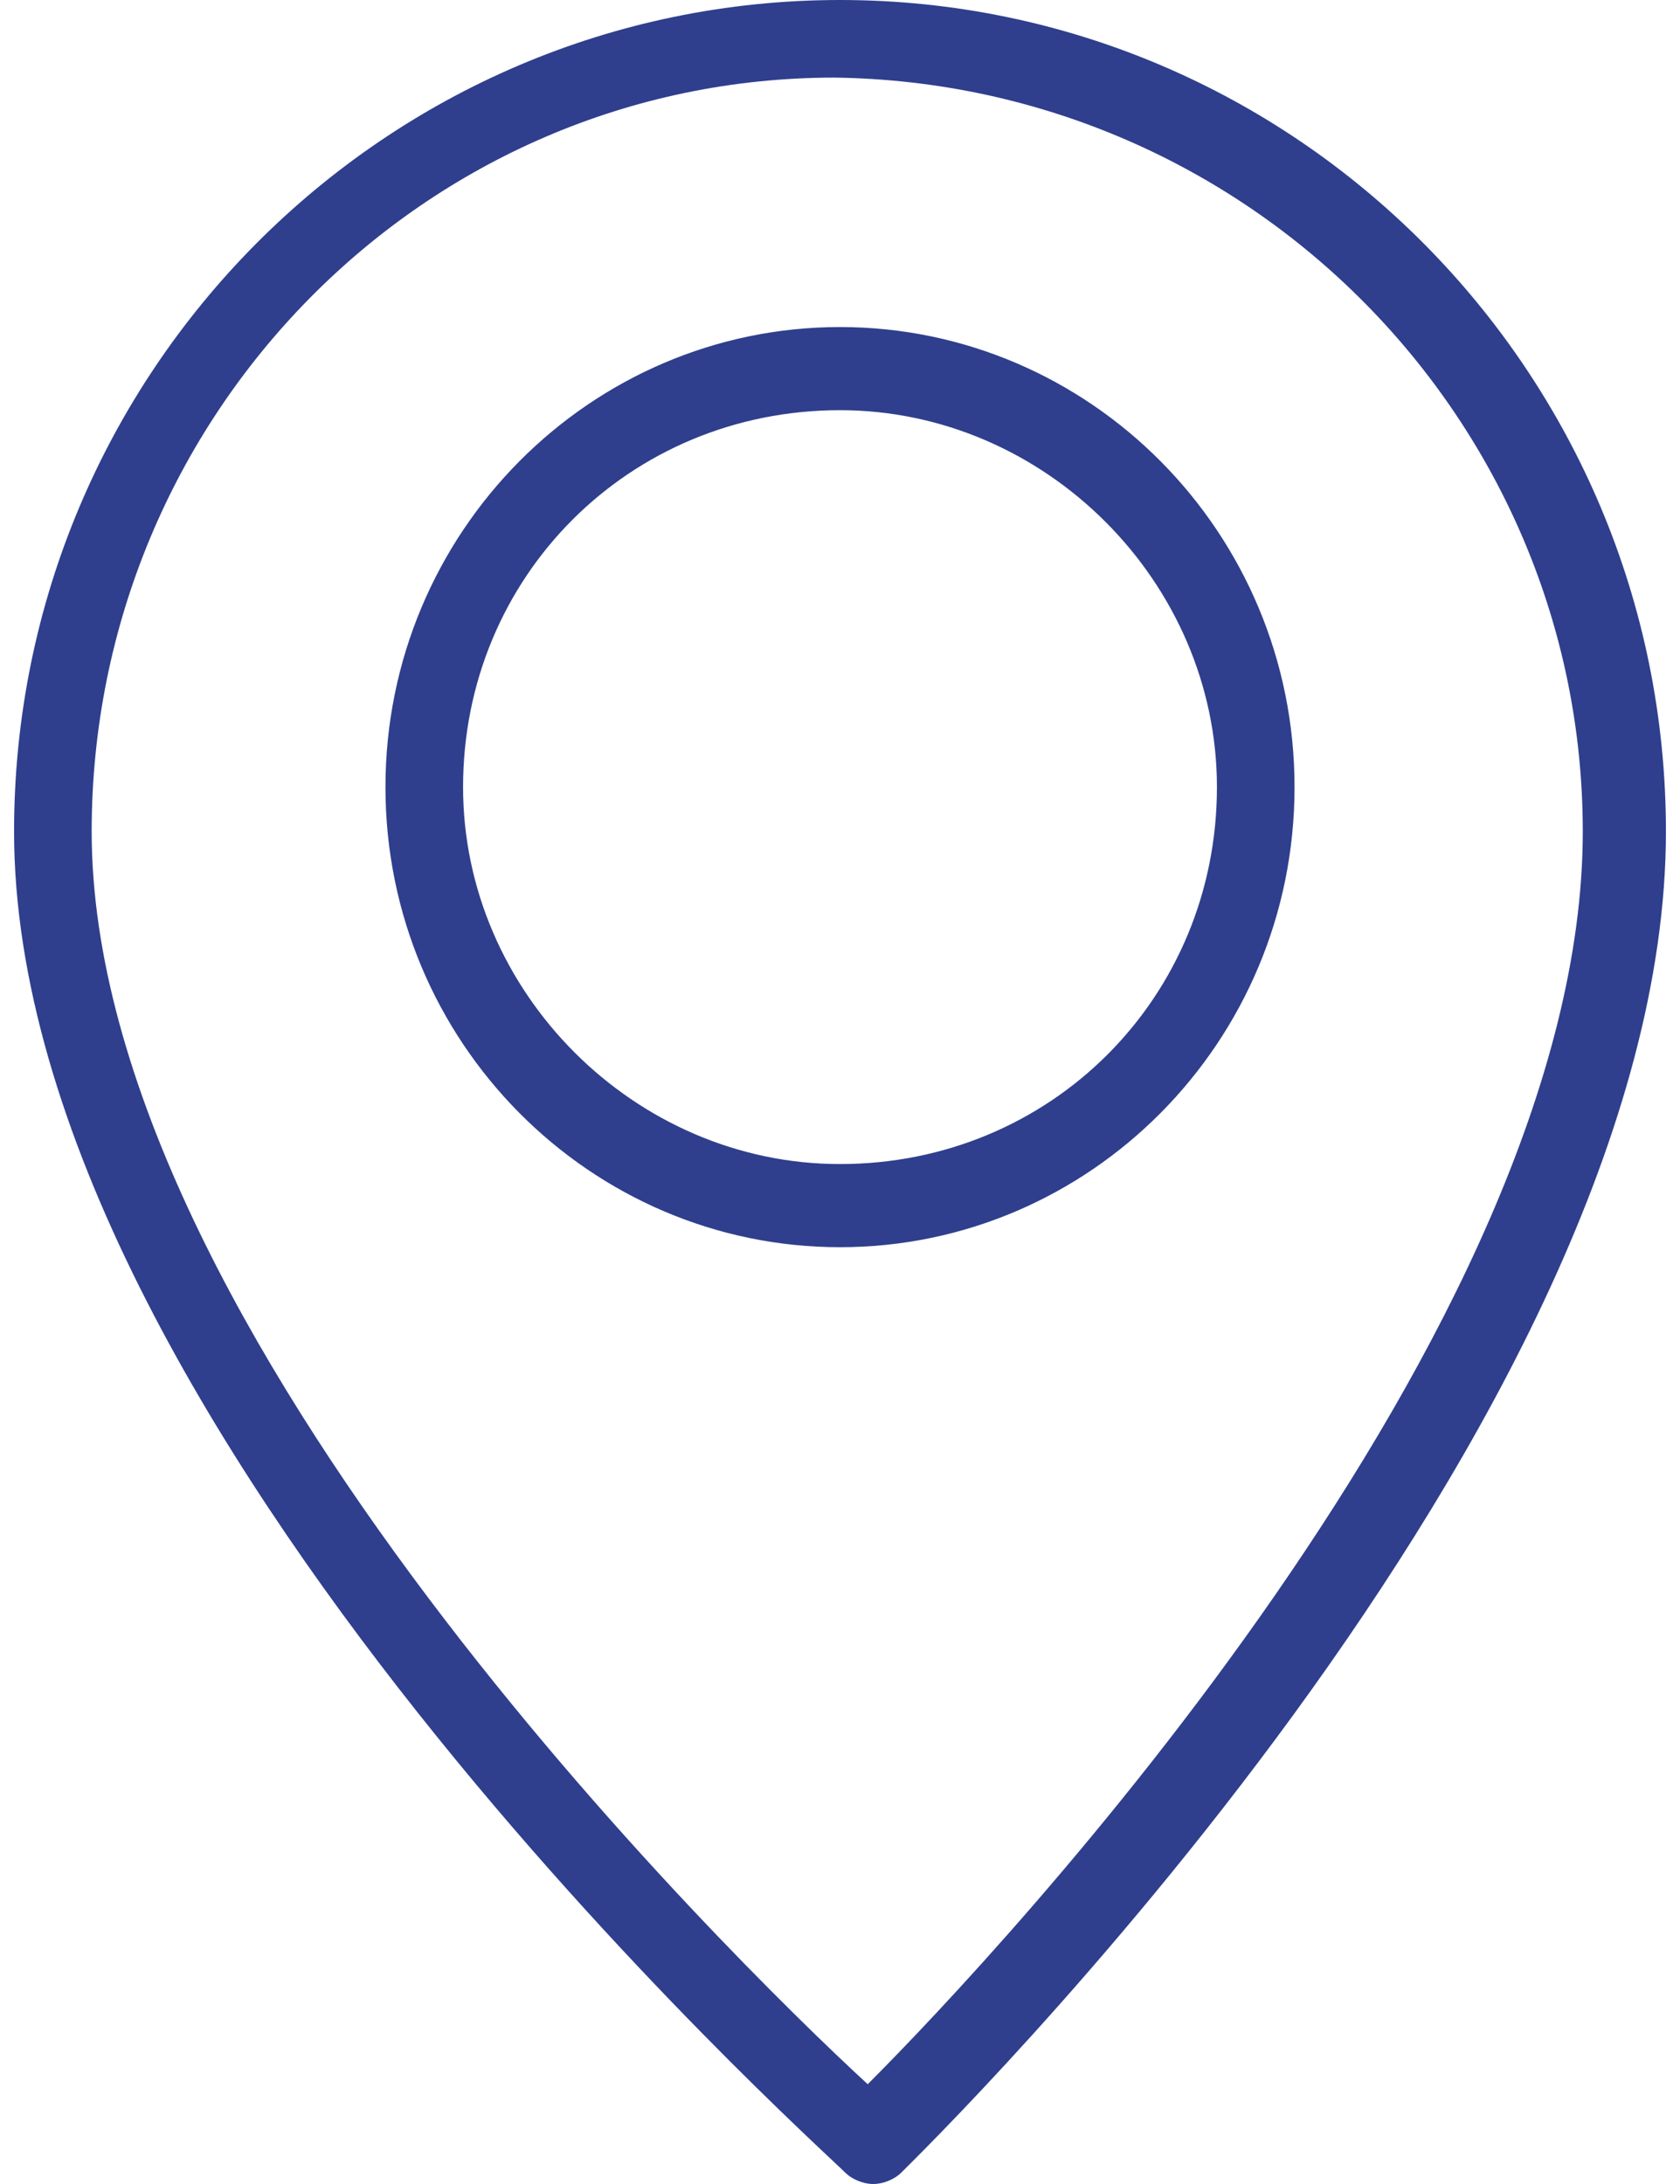 <?xml version="1.0" encoding="UTF-8"?> <svg xmlns="http://www.w3.org/2000/svg" viewBox="0 0 29.8 39.4" width="100" height="130"><style>.st0{fill:#2f3f8d;}</style><g><path class="st0" d="M21.7,14.2c0,3.8-3,6.8-6.8,6.8c-3.7,0-6.8-3.1-6.8-6.8c0-3.8,3-6.8,6.8-6.8C18.6,7.4,21.7,10.5,21.7,14.2 M23.1,14.2c0-4.6-3.7-8.3-8.2-8.3c-4.5,0-8.2,3.7-8.2,8.3s3.7,8.3,8.2,8.3C19.4,22.5,23.1,18.8,23.1,14.2 M28.3,15c0,9-10.5,20.2-12.9,22.6C12.9,35.3,1.4,24,1.4,15c0-7.5,6-13.6,13.4-13.6C22.3,1.5,28.3,7.6,28.3,15 M29.8,15c0-8.3-6.7-15-14.9-15C6.7,0,0,6.7,0,15c0,10.7,14.4,23.6,15,24.2c0.1,0.1,0.3,0.2,0.5,0.2c0.2,0,0.4-0.1,0.5-0.2 C16.5,38.7,29.8,25.7,29.8,15"></path></g></svg> 